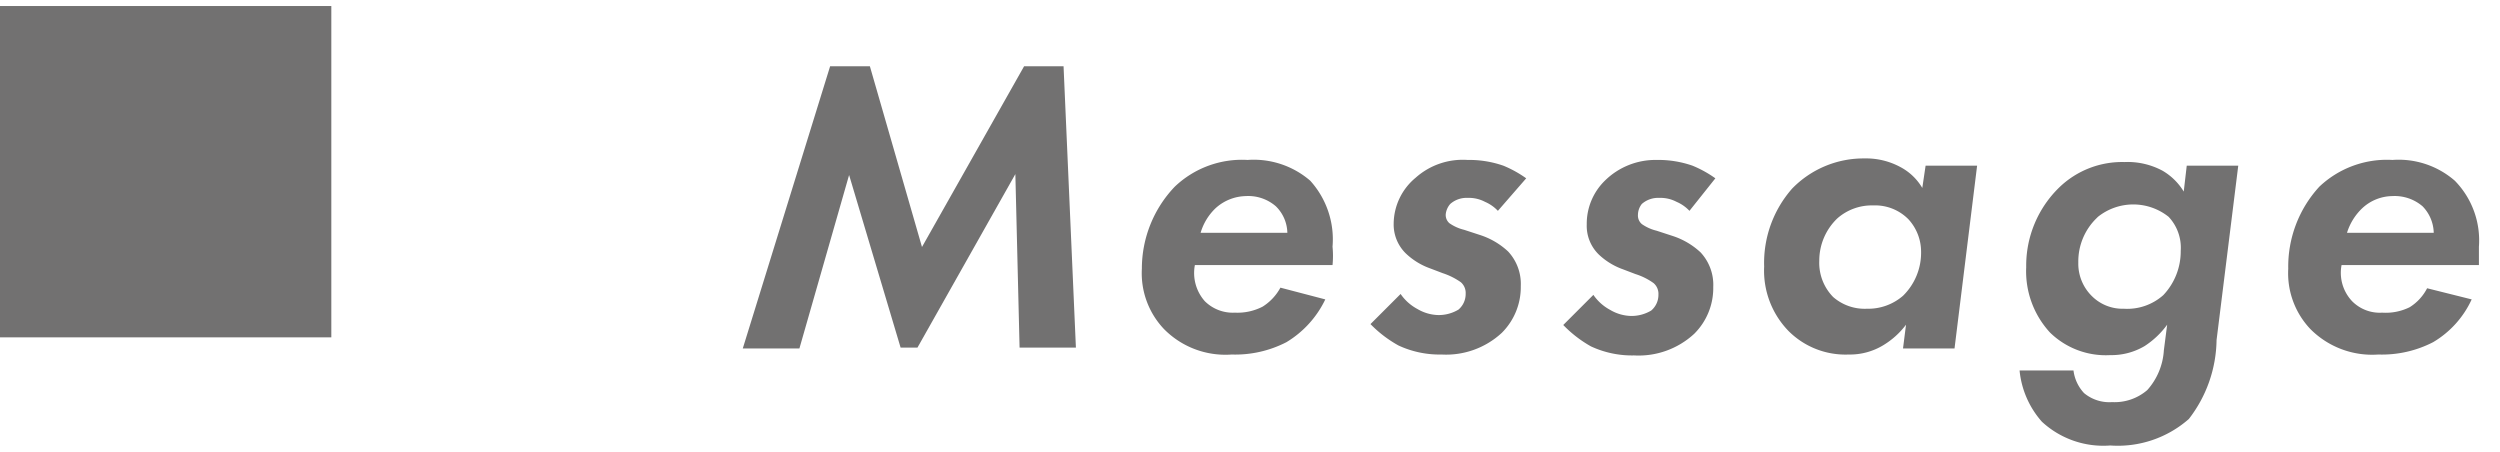 <svg xmlns="http://www.w3.org/2000/svg" width="83" height="15" viewBox="0 0 83 15">
  <g>
    <g>
      <g>
        <path d="M27.56,2.2h1.32l1.73,6L34,2.2h1.31l.41,9.34H33.85l-.14-5.76-3.25,5.76H29.9L28.19,5.81l-1.65,5.76H24.66Z" style="fill: #727171"/>
        <path d="M44,9.94a3.34,3.34,0,0,1-1.29,1.42,3.71,3.71,0,0,1-1.82.41,2.86,2.86,0,0,1-2.25-.85,2.69,2.69,0,0,1-.73-2A3.94,3.94,0,0,1,39,6.2a3.23,3.23,0,0,1,2.42-.89A2.87,2.87,0,0,1,43.5,6a2.9,2.9,0,0,1,.74,2.19,3.11,3.11,0,0,1,0,.61H39.67A1.41,1.41,0,0,0,40,10a1.32,1.32,0,0,0,1,.38,1.82,1.82,0,0,0,.92-.2,1.7,1.7,0,0,0,.59-.63ZM42.74,7.73a1.27,1.27,0,0,0-.38-.88,1.4,1.4,0,0,0-1-.34,1.54,1.54,0,0,0-1,.4,1.84,1.84,0,0,0-.5.82Z" style="fill: #727171"/>
        <path d="M49.73,7a1.28,1.28,0,0,0-.43-.3,1.14,1.14,0,0,0-.57-.13.82.82,0,0,0-.58.2A.61.61,0,0,0,48,7.1a.36.36,0,0,0,.12.31,1.45,1.45,0,0,0,.49.22l.52.17a2.48,2.48,0,0,1,.94.55,1.58,1.58,0,0,1,.42,1.15,2.14,2.14,0,0,1-.63,1.55,2.72,2.72,0,0,1-2,.72,3.23,3.23,0,0,1-1.43-.3,4,4,0,0,1-.93-.71l1-1a1.58,1.58,0,0,0,.56.5,1.42,1.42,0,0,0,.7.2,1.28,1.28,0,0,0,.66-.18.68.68,0,0,0,.24-.53.47.47,0,0,0-.16-.38,2.25,2.25,0,0,0-.6-.3l-.42-.16a2.27,2.27,0,0,1-.8-.49,1.34,1.34,0,0,1-.41-1A2,2,0,0,1,47,5.9a2.35,2.35,0,0,1,1.72-.59,3.45,3.45,0,0,1,1.19.19,3.76,3.76,0,0,1,.76.42Z" style="fill: #727171"/>
        <path d="M56.09,7a1.28,1.28,0,0,0-.43-.3,1.14,1.14,0,0,0-.57-.13.82.82,0,0,0-.58.2.59.59,0,0,0-.13.36.37.37,0,0,0,.13.31,1.45,1.45,0,0,0,.49.22l.52.17a2.48,2.48,0,0,1,.94.55,1.58,1.58,0,0,1,.42,1.15,2.14,2.14,0,0,1-.63,1.55,2.72,2.72,0,0,1-2,.72,3.23,3.23,0,0,1-1.43-.3,4,4,0,0,1-.92-.71l1-1a1.58,1.58,0,0,0,.56.5,1.42,1.42,0,0,0,.7.2,1.28,1.28,0,0,0,.66-.18.68.68,0,0,0,.24-.53.47.47,0,0,0-.16-.38,2.11,2.11,0,0,0-.6-.3l-.42-.16a2.27,2.27,0,0,1-.8-.49,1.33,1.33,0,0,1-.4-1A2,2,0,0,1,53.28,6,2.39,2.39,0,0,1,55,5.31a3.45,3.45,0,0,1,1.19.19,3.76,3.76,0,0,1,.76.42Z" style="fill: #727171"/>
        <path d="M63.93,5.5h1.71l-.75,6.07H63.18l.1-.79a2.67,2.67,0,0,1-.77.69,2.13,2.13,0,0,1-1.13.3,2.67,2.67,0,0,1-2-.78,2.87,2.87,0,0,1-.81-2.14,3.73,3.73,0,0,1,.93-2.59,3.3,3.3,0,0,1,2.4-1,2.39,2.39,0,0,1,1.2.29,1.84,1.84,0,0,1,.72.69ZM61,7.25a1.94,1.94,0,0,0-.6,1.41,1.62,1.62,0,0,0,.46,1.2,1.59,1.59,0,0,0,1.12.39,1.76,1.76,0,0,0,1.2-.43,2,2,0,0,0,.6-1.46,1.59,1.59,0,0,0-.42-1.08,1.55,1.55,0,0,0-1.17-.46A1.73,1.73,0,0,0,61,7.25Z" style="fill: #727171"/>
        <path d="M72.6,5.5h1.71l-.72,5.79a4.37,4.37,0,0,1-.92,2.62,3.57,3.57,0,0,1-2.61.88A3,3,0,0,1,67.79,14a3,3,0,0,1-.74-1.7h1.79a1.34,1.34,0,0,0,.35.75,1.31,1.31,0,0,0,.93.3,1.66,1.66,0,0,0,1.17-.4,2.17,2.17,0,0,0,.55-1.32l.11-.85a2.82,2.82,0,0,1-.75.71,2.16,2.16,0,0,1-1.14.3,2.65,2.65,0,0,1-2-.75,3,3,0,0,1-.79-2.17,3.62,3.62,0,0,1,1.1-2.65,3,3,0,0,1,2.16-.84,2.45,2.45,0,0,1,1.27.29,2,2,0,0,1,.7.69Zm-3,1.75A2,2,0,0,0,69,8.71a1.51,1.51,0,0,0,.45,1.12,1.44,1.44,0,0,0,1.06.42,1.8,1.8,0,0,0,1.31-.45,2.11,2.11,0,0,0,.58-1.47A1.5,1.5,0,0,0,72,7.2a1.88,1.88,0,0,0-2.35,0Z" style="fill: #727171"/>
        <path d="M82.06,9.94a3.2,3.2,0,0,1-1.28,1.42,3.71,3.71,0,0,1-1.82.41,2.89,2.89,0,0,1-2.26-.85,2.69,2.69,0,0,1-.73-2A3.92,3.92,0,0,1,77,6.2a3.26,3.26,0,0,1,2.43-.89A2.84,2.84,0,0,1,81.5,6a2.83,2.83,0,0,1,.8,2.19c0,.2,0,.41,0,.61H77.74A1.37,1.37,0,0,0,78.09,10a1.29,1.29,0,0,0,1,.38A1.79,1.79,0,0,0,80,10.2a1.6,1.6,0,0,0,.58-.63ZM80.8,7.73a1.3,1.3,0,0,0-.37-.88,1.42,1.42,0,0,0-1-.34,1.49,1.49,0,0,0-1,.4,1.9,1.9,0,0,0-.51.82Z" style="fill: #727171"/>
      </g>
      <rect y="0.2" width="11" height="11" style="fill: #727171"/>
    </g>
    <rect width="83" height="15" style="fill: none"/>
  </g>
</svg>
